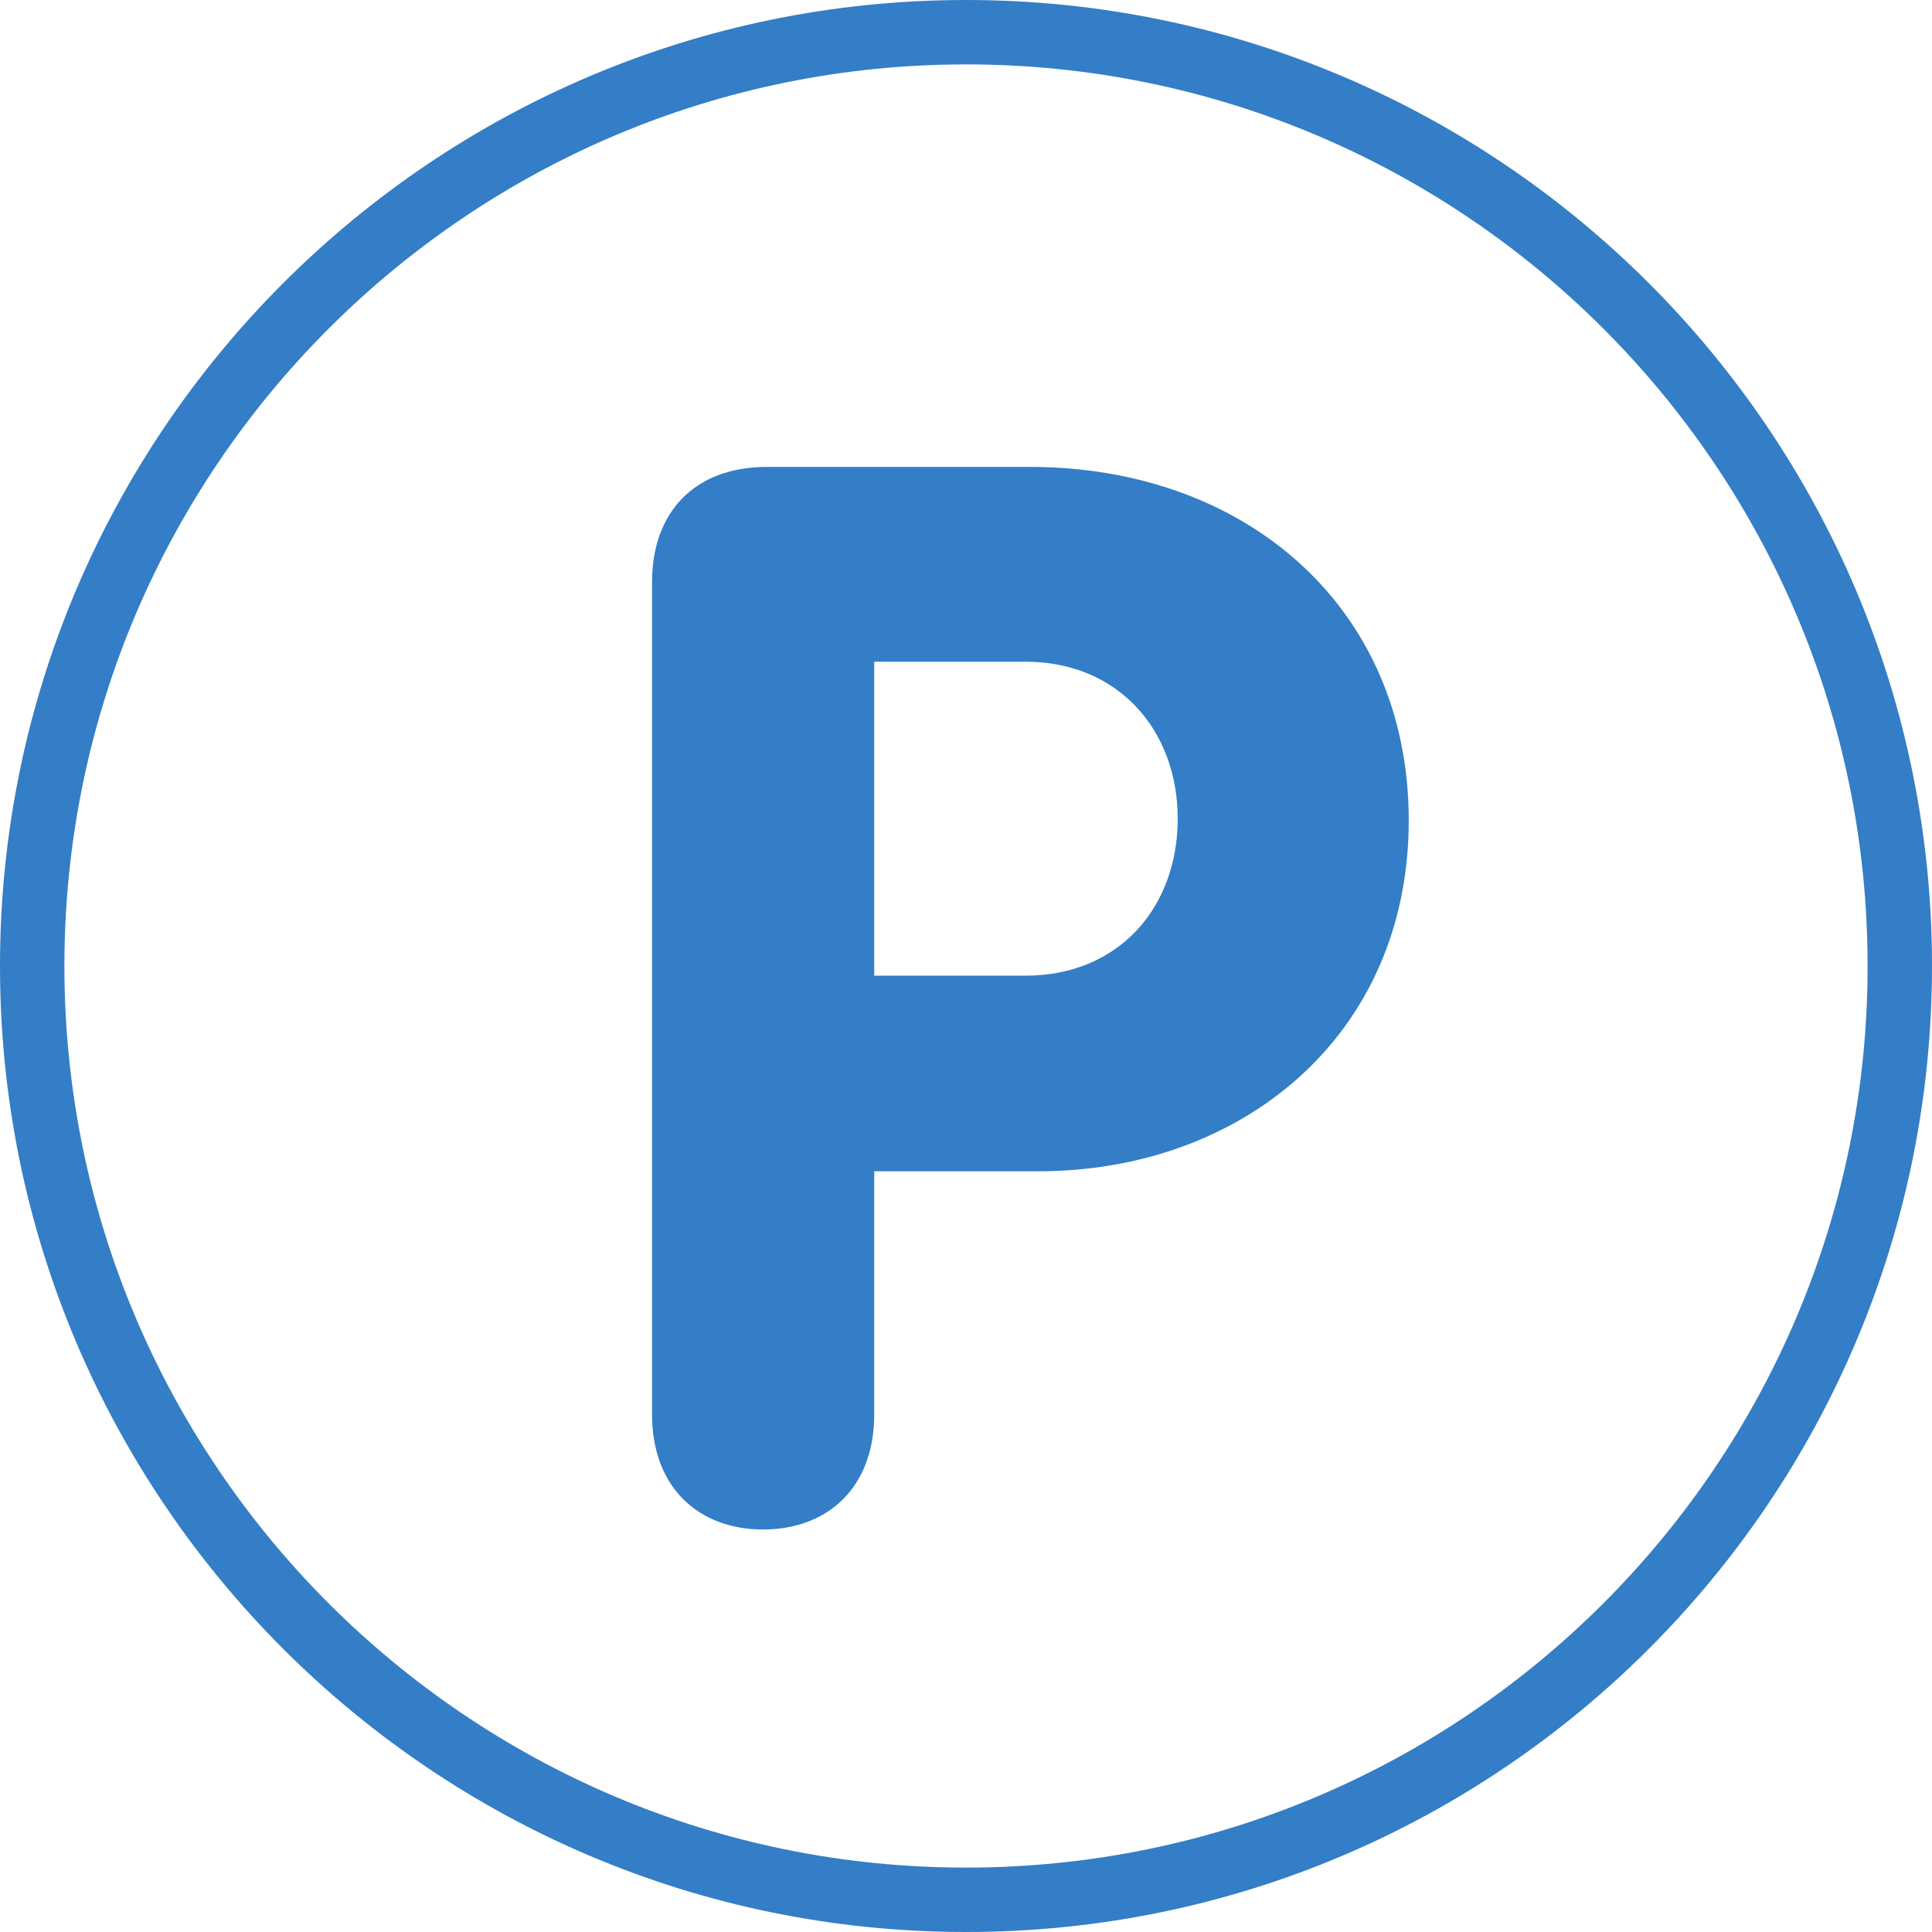 <?xml version="1.0" encoding="utf-8"?>
<!-- Generator: Adobe Illustrator 22.0.1, SVG Export Plug-In . SVG Version: 6.00 Build 0)  -->
<svg version="1.1" id="圖層_1" xmlns="http://www.w3.org/2000/svg" xmlns:xlink="http://www.w3.org/1999/xlink" x="0px" y="0px"
	 viewBox="0 0 240 240" style="enable-background:new 0 0 240 240;" xml:space="preserve" width="30" height="30">
<style type="text/css">
	.st0{fill:#337EC6;}
</style>
<path class="st0" d="M120,240C53.8,240,0,186.2,0,120S53.8,0,120,0s120,53.8,120,120S186.2,240,120,240z M120,8C58.2,8,8,58.2,8,120
	s50.2,112,112,112s112-50.2,112-112S181.8,8,120,8z"/>
<g>
	<path class="st0" d="M81,72.3C81,63.7,86.2,58,95.3,58h32.6c27,0,47.1,17.6,47.1,43.9c0,26.8-20.8,43.6-46,43.6h-20.4v30.2
		c0,9.2-5.9,14.3-13.8,14.3S81,184.9,81,175.7V72.3z M108.6,121.2h18.8c11.6,0,18.9-8.5,18.9-19.5s-7.4-19.5-18.9-19.5h-18.8
		C108.6,82.2,108.6,121.2,108.6,121.2z"/>
</g>
</svg>
